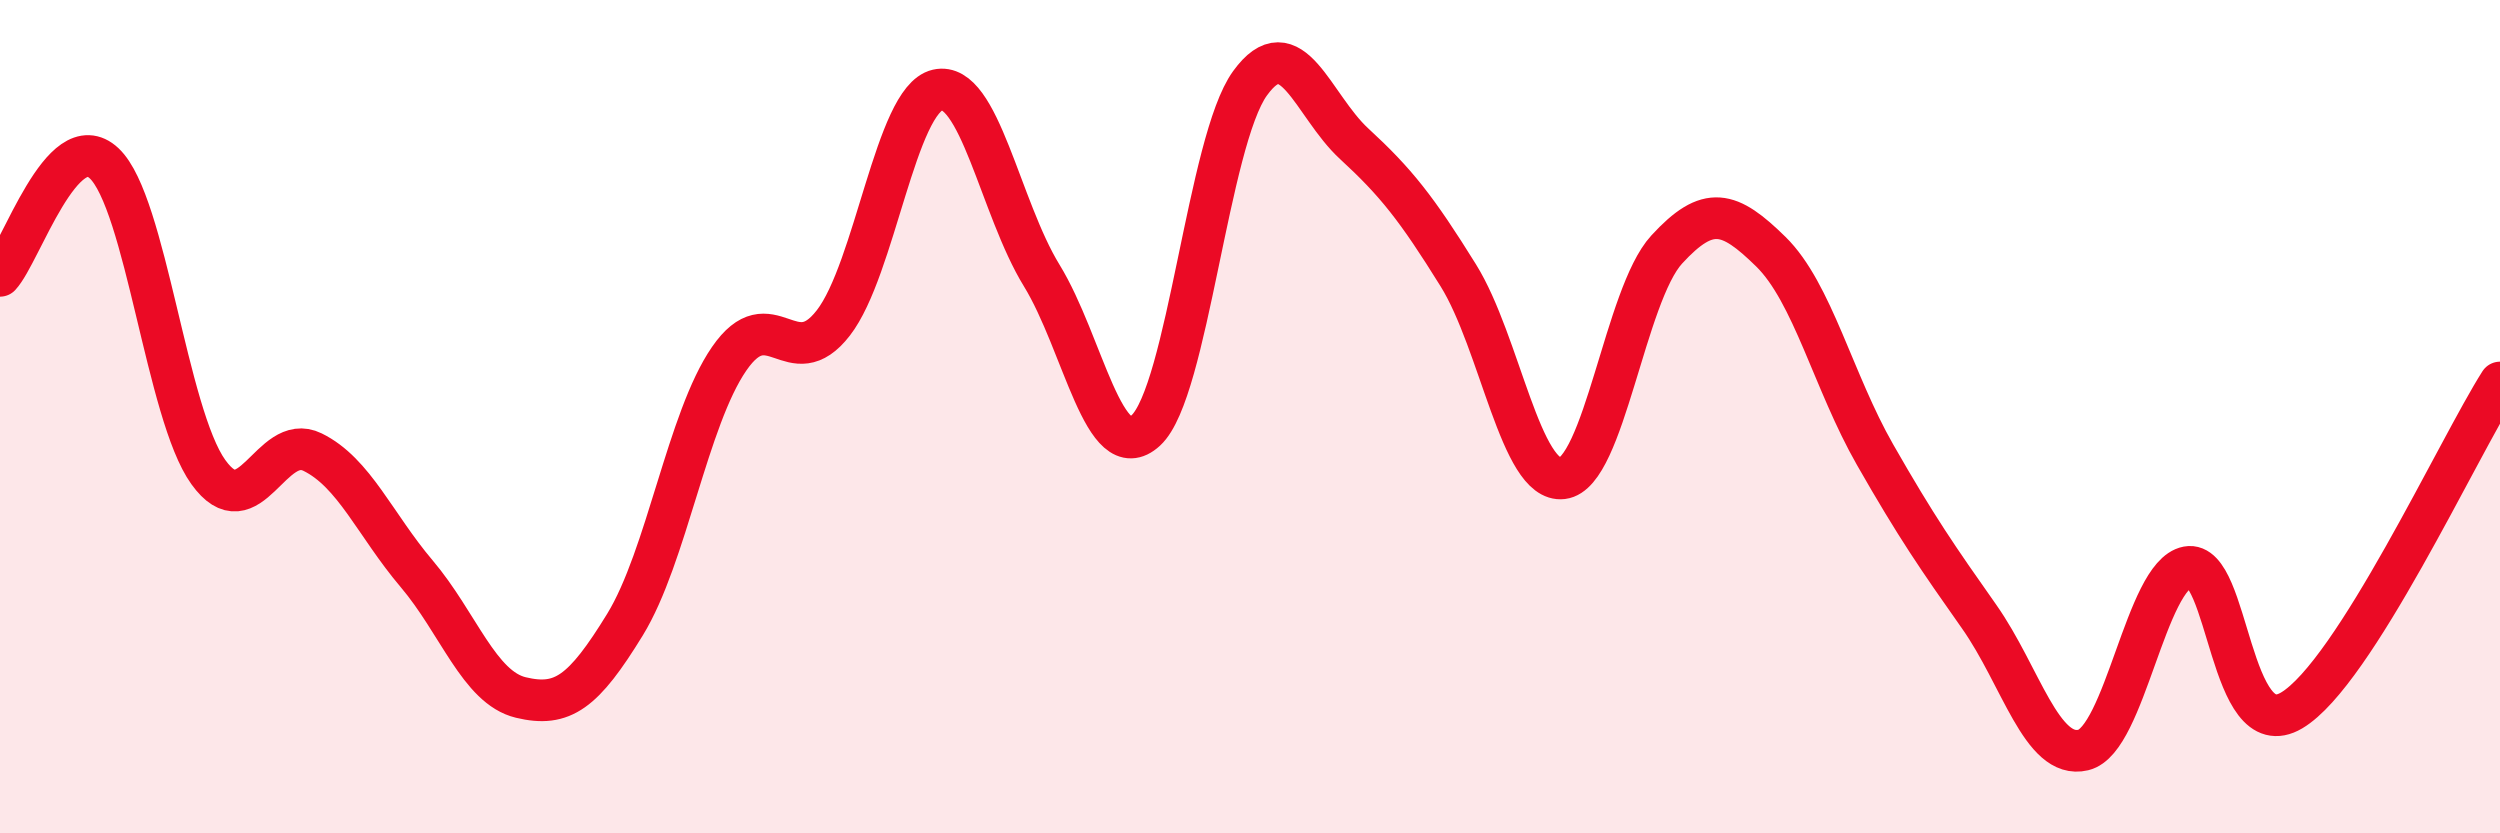 
    <svg width="60" height="20" viewBox="0 0 60 20" xmlns="http://www.w3.org/2000/svg">
      <path
        d="M 0,6.62 C 0.5,6.08 1.5,2.98 2.5,3.92 C 3.5,4.86 4,9.94 5,11.33 C 6,12.72 6.5,10.36 7.5,10.85 C 8.5,11.34 9,12.59 10,13.77 C 11,14.95 11.5,16.5 12.5,16.74 C 13.5,16.98 14,16.62 15,14.99 C 16,13.36 16.5,10.06 17.5,8.61 C 18.5,7.16 19,9.04 20,7.75 C 21,6.46 21.5,2.39 22.5,2.16 C 23.5,1.93 24,4.98 25,6.61 C 26,8.24 26.5,11.25 27.5,10.33 C 28.5,9.41 29,3.38 30,2 C 31,0.62 31.5,2.53 32.5,3.45 C 33.5,4.37 34,5 35,6.61 C 36,8.22 36.5,11.6 37.5,11.48 C 38.5,11.36 39,7.08 40,5.99 C 41,4.9 41.5,5.06 42.5,6.04 C 43.5,7.02 44,9.16 45,10.91 C 46,12.66 46.5,13.38 47.5,14.8 C 48.5,16.22 49,18.24 50,18 C 51,17.76 51.5,13.8 52.5,13.61 C 53.5,13.42 53.5,17.94 55,17.05 C 56.5,16.16 59,10.75 60,9.18L60 20L0 20Z"
        fill="#EB0A25"
        opacity="0.1"
        stroke-linecap="round"
        stroke-linejoin="round"
      />
      <path
        d="M 0,6.62 C 0.5,6.08 1.5,2.98 2.5,3.92 C 3.5,4.86 4,9.94 5,11.33 C 6,12.72 6.5,10.36 7.5,10.85 C 8.5,11.34 9,12.59 10,13.77 C 11,14.95 11.5,16.5 12.5,16.74 C 13.5,16.98 14,16.62 15,14.99 C 16,13.36 16.5,10.06 17.5,8.61 C 18.5,7.16 19,9.04 20,7.75 C 21,6.46 21.5,2.39 22.5,2.16 C 23.5,1.93 24,4.98 25,6.61 C 26,8.24 26.5,11.25 27.5,10.33 C 28.5,9.41 29,3.38 30,2 C 31,0.62 31.5,2.53 32.5,3.45 C 33.5,4.37 34,5 35,6.61 C 36,8.22 36.5,11.6 37.5,11.48 C 38.5,11.36 39,7.08 40,5.99 C 41,4.9 41.5,5.06 42.5,6.04 C 43.5,7.02 44,9.16 45,10.91 C 46,12.66 46.5,13.38 47.5,14.8 C 48.5,16.22 49,18.24 50,18 C 51,17.76 51.5,13.8 52.5,13.61 C 53.5,13.42 53.5,17.94 55,17.05 C 56.5,16.16 59,10.75 60,9.18"
        stroke="#EB0A25"
        stroke-width="1"
        fill="none"
        stroke-linecap="round"
        stroke-linejoin="round"
      />
    </svg>
  